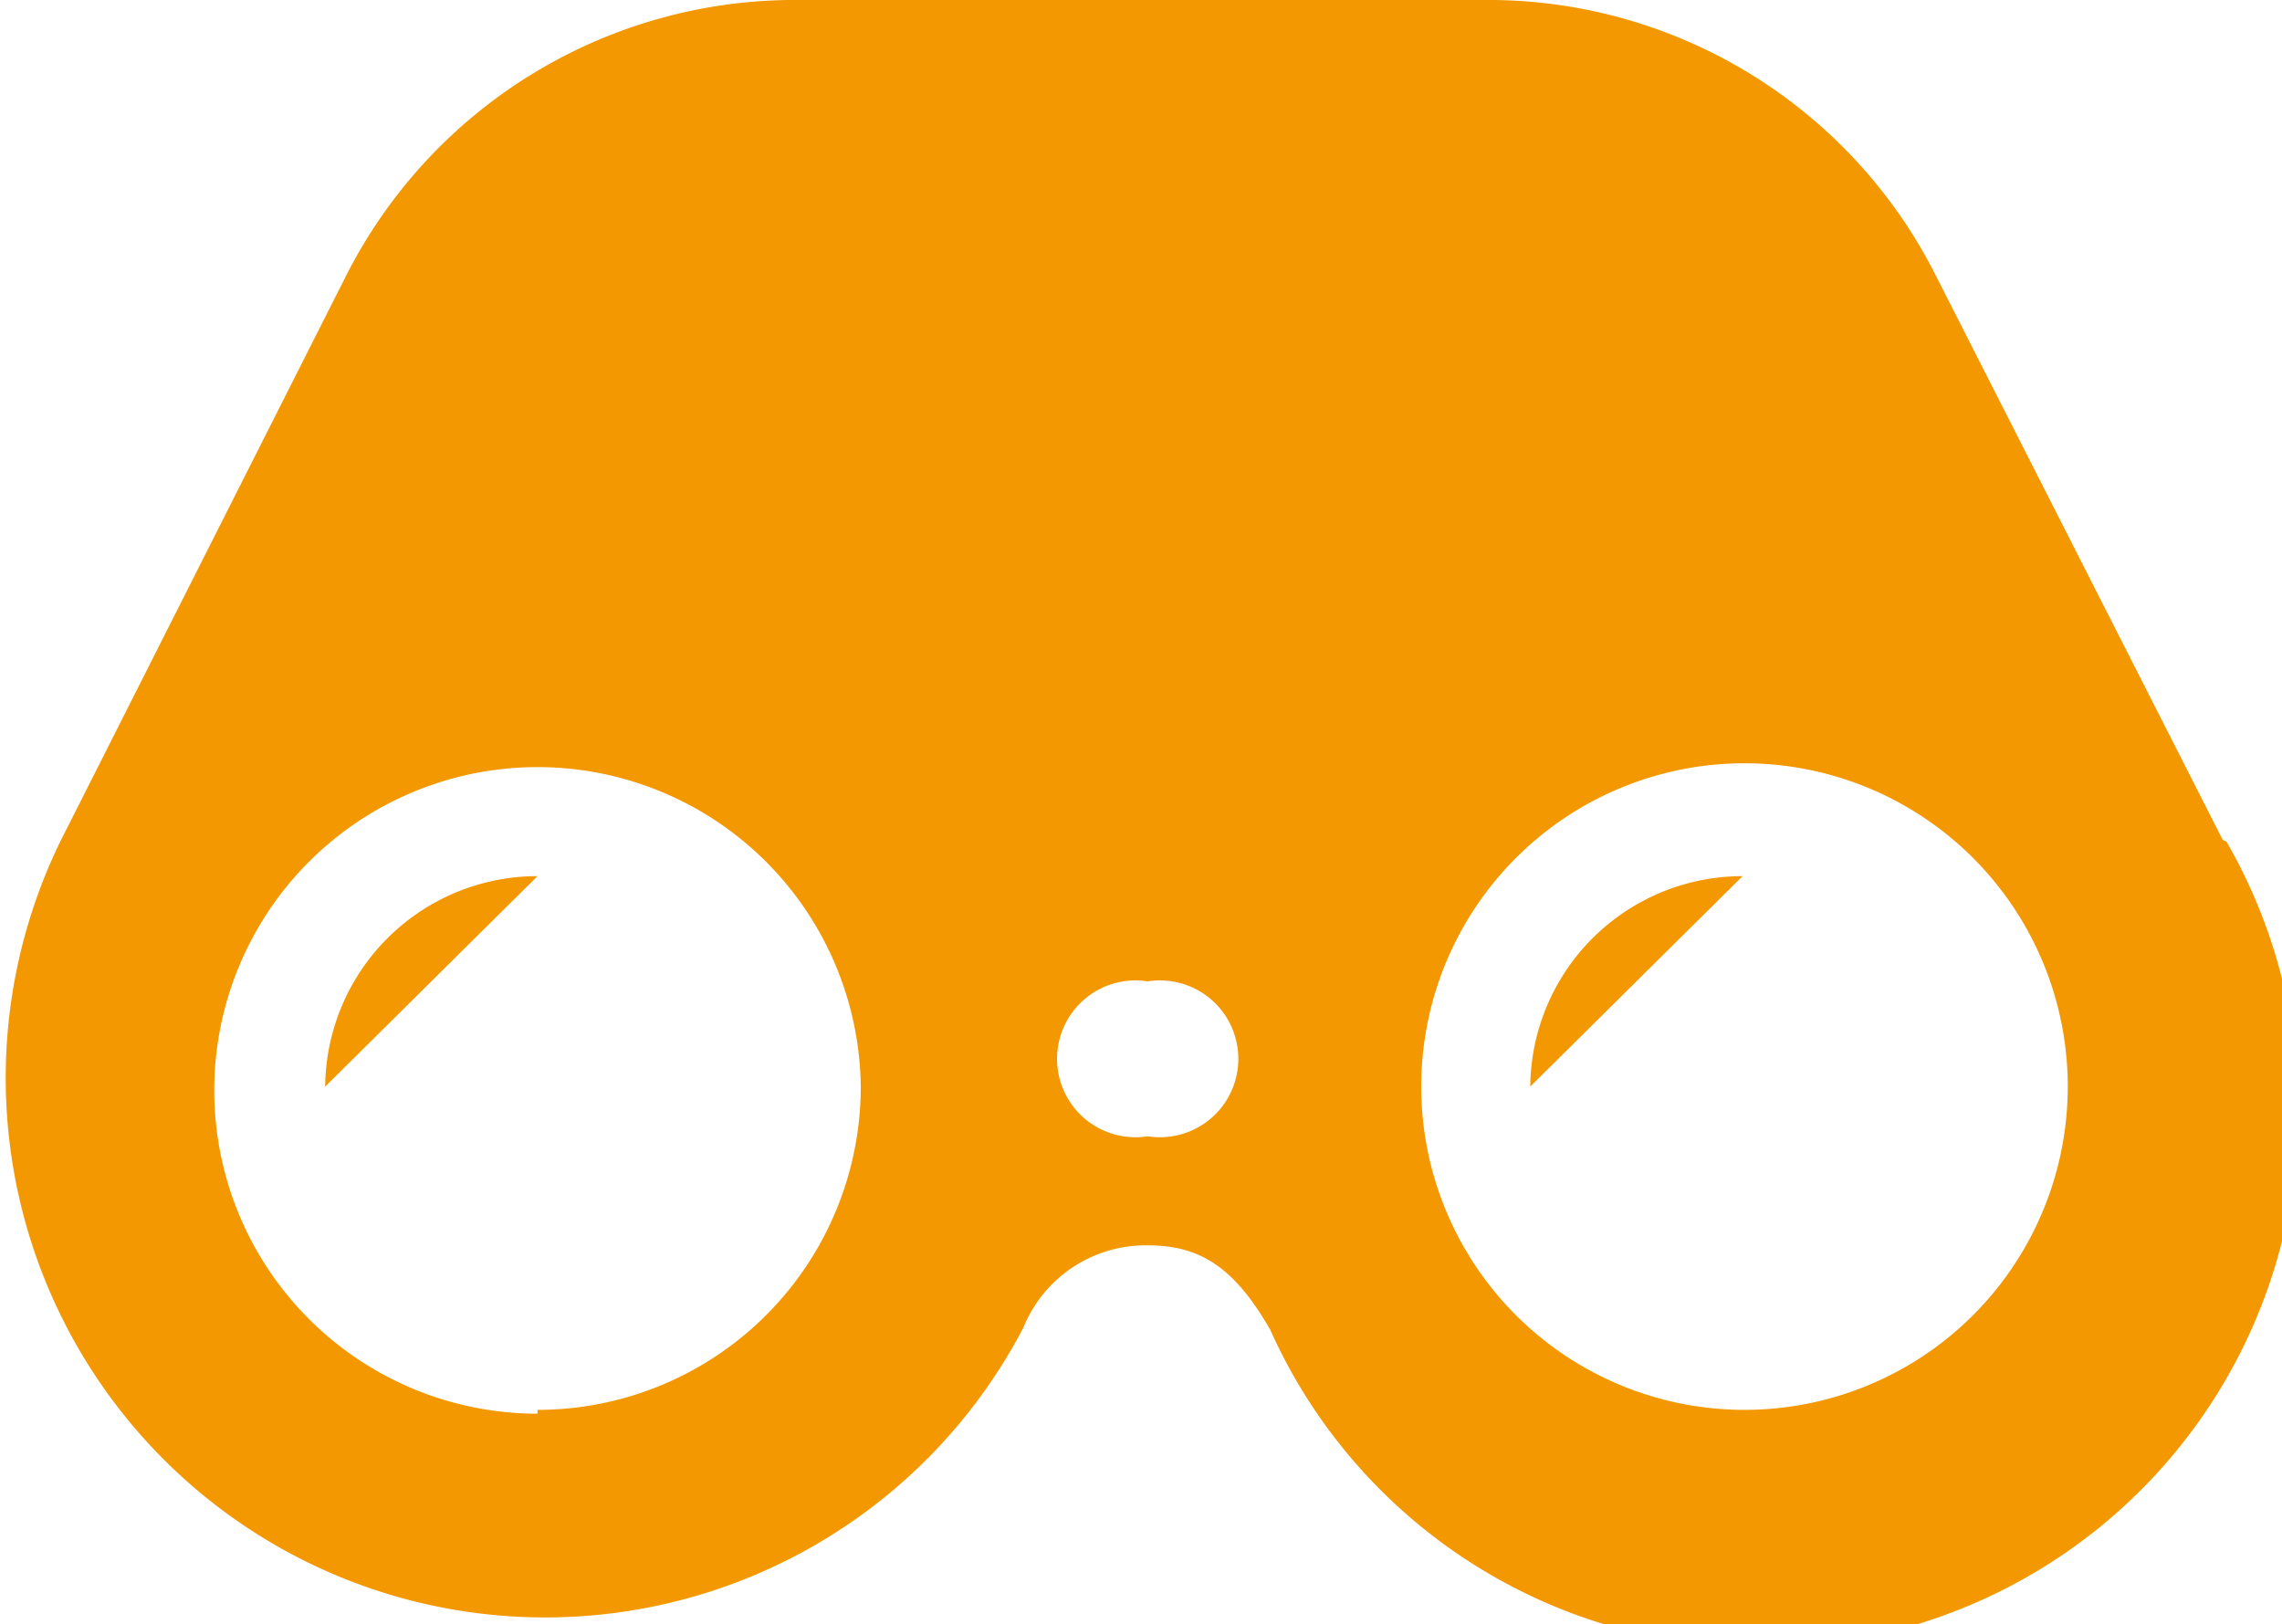 <svg xmlns="http://www.w3.org/2000/svg" viewBox="0 0 11.93 8.49"><defs><style>.cls-1{fill:#f39800;}</style></defs><g id="レイヤー_2" data-name="レイヤー 2"><g id="レイヤー_1-2" data-name="レイヤー 1"><path class="cls-1" d="M1.7,5.68l1.11-1.1A1.11,1.11,0,0,0,1.7,5.68Z"/><path class="cls-1" d="M8,5.68l1.11-1.1A1.11,1.11,0,0,0,8,5.68Z"/><path class="cls-1" d="M11.62,4.39h0l-1.5-2.95A2.62,2.62,0,0,0,7.81,0H4.13A2.63,2.63,0,0,0,1.81,1.44L.35,4.33a2.81,2.81,0,1,0,5,2.61h0A.69.69,0,0,1,6,6.51c.27,0,.45.11.64.44h0a2.81,2.81,0,1,0,5-2.55Zm-8.81,3A1.69,1.69,0,1,1,4.5,5.68,1.69,1.69,0,0,1,2.81,7.37ZM6,5.94a.41.41,0,1,1,0-.81.41.41,0,1,1,0,.81ZM9.12,7.37a1.69,1.69,0,1,1,1.69-1.69A1.69,1.69,0,0,1,9.12,7.37Z"/></g></g></svg>